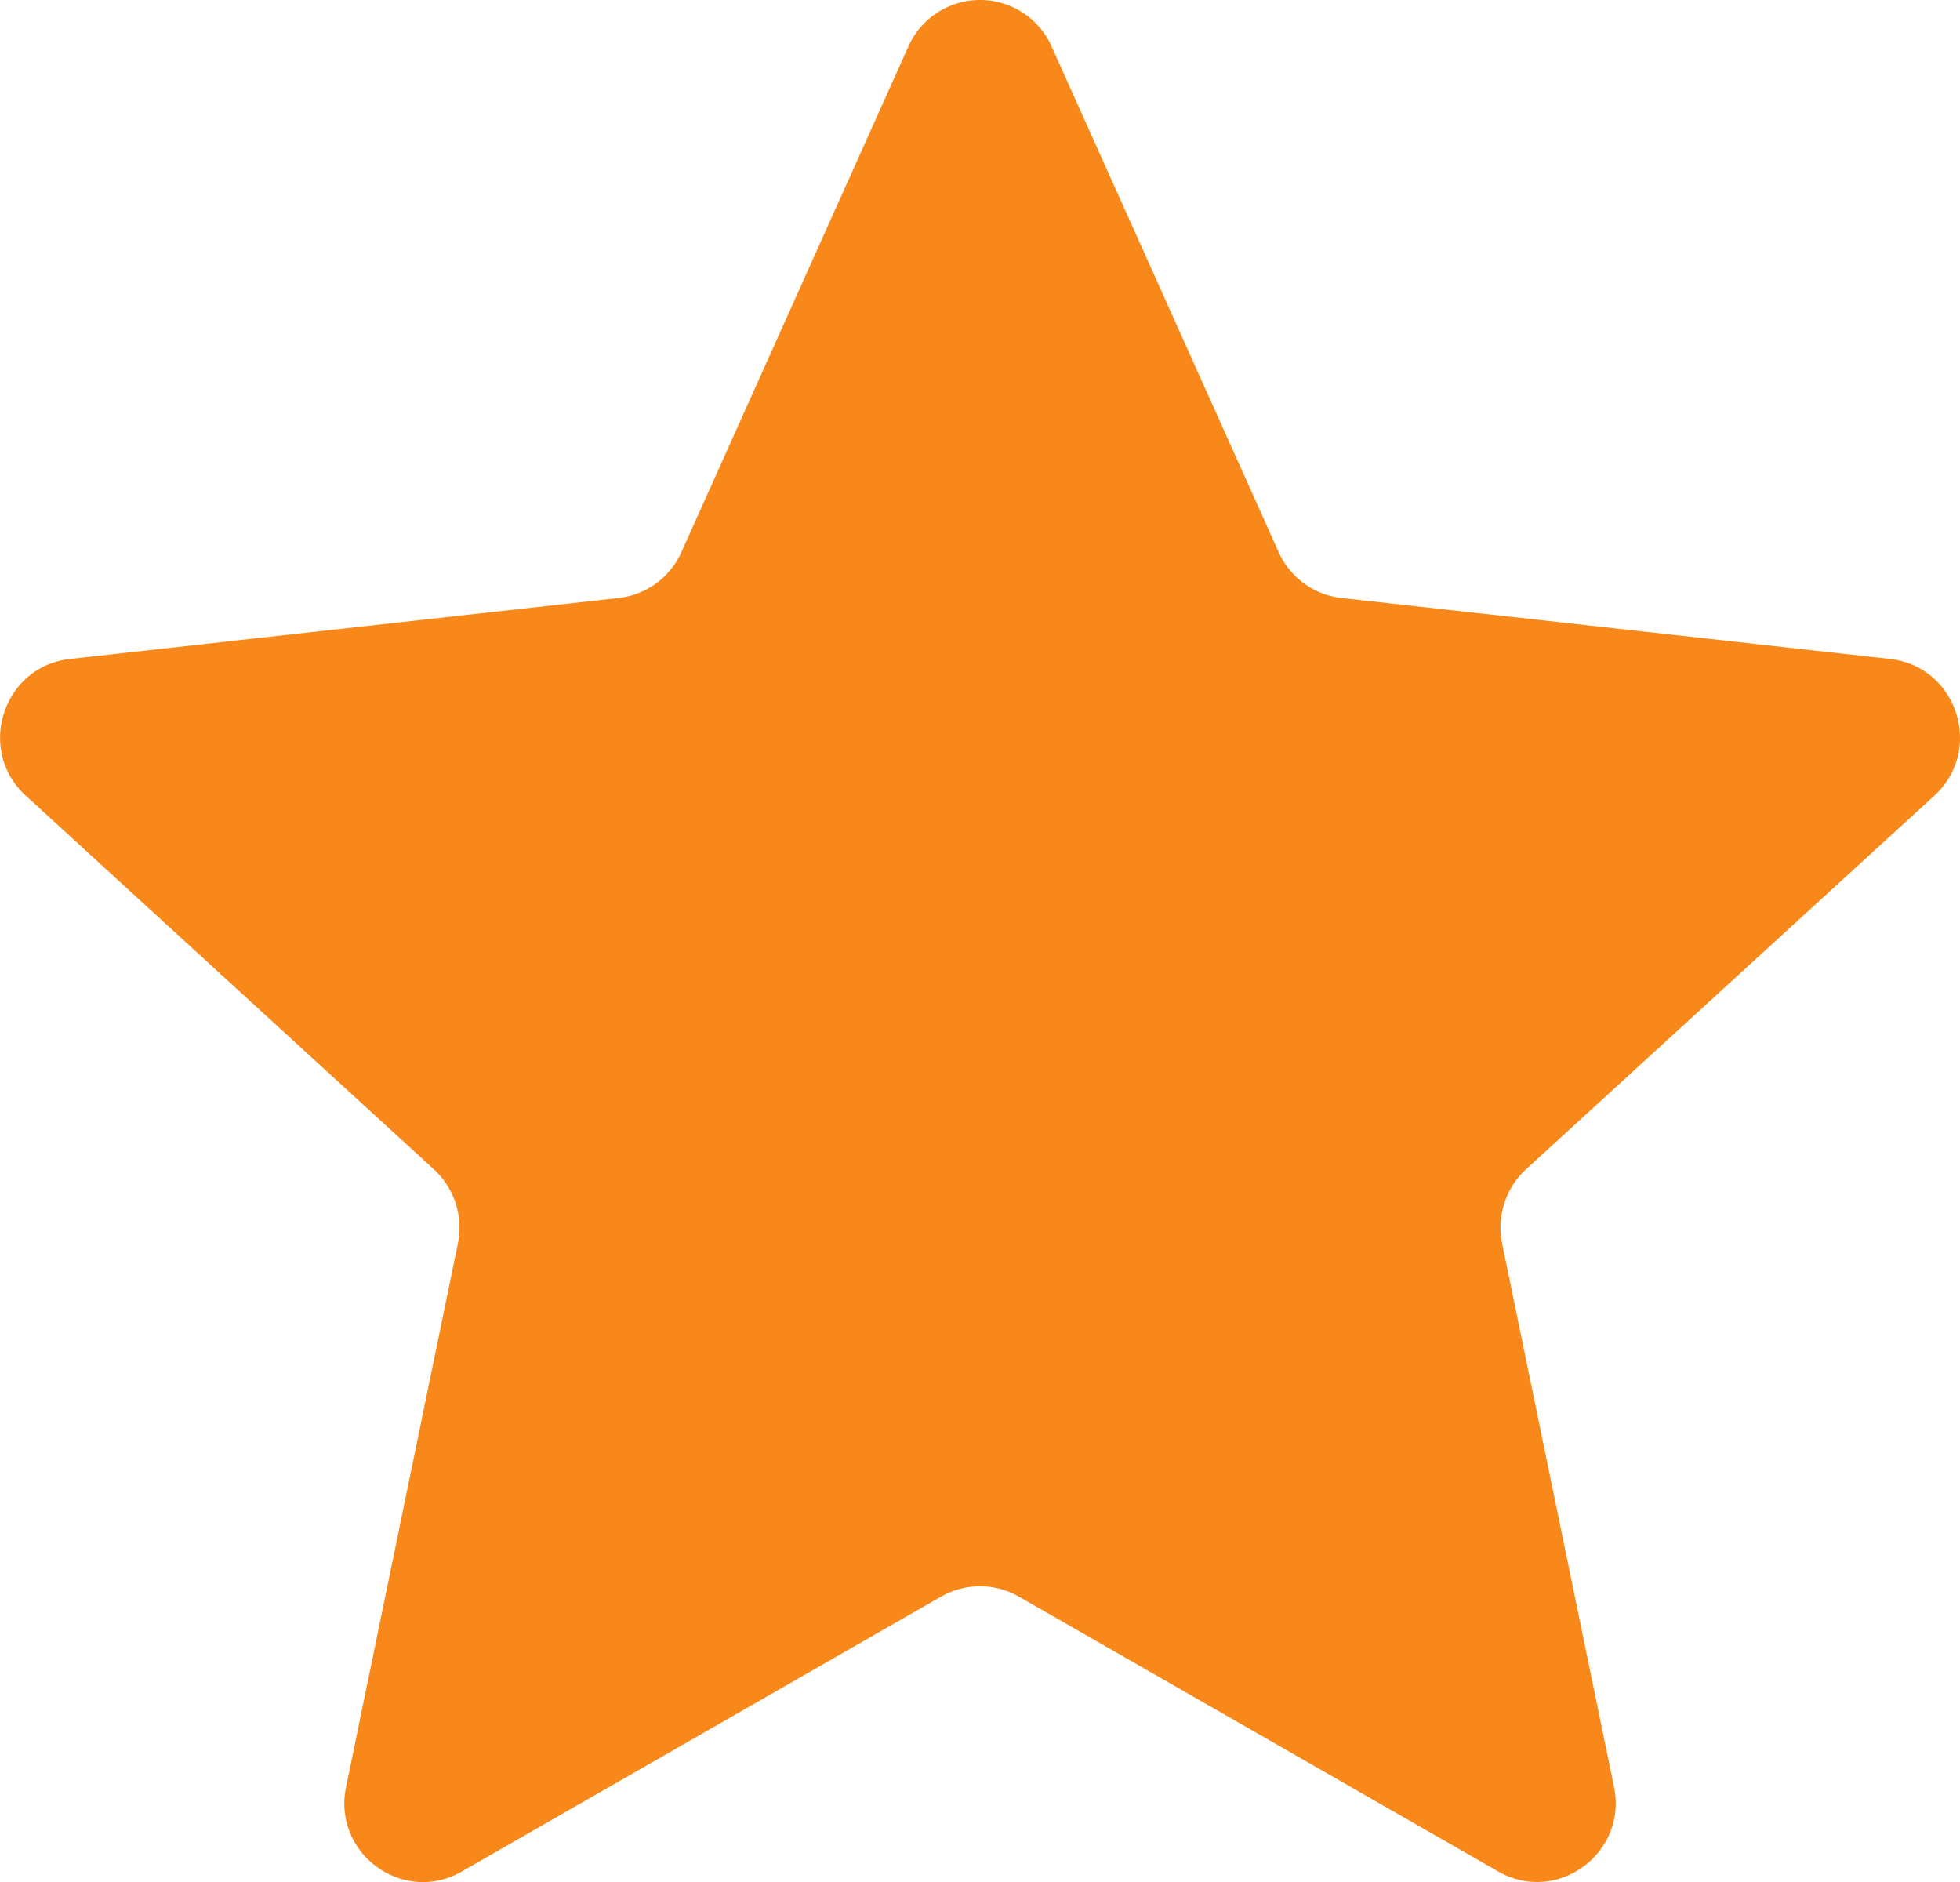 <svg width="25" height="24" xmlns="http://www.w3.org/2000/svg"><g fill="none" fill-rule="evenodd"><path d="M12.004 20.36L5.89 23.866c-.749.43-1.651-.23-1.476-1.078L5.84 15.86a1.01 1.01 0 00-.307-.949L.33 10.148c-.638-.583-.293-1.65.564-1.745l6.995-.777a1 1 0 00.803-.586L11.587.592a1 1 0 011.826 0l2.896 6.448c.146.325.452.547.803.586l6.995.777c.857.096 1.202 1.162.564 1.745l-5.205 4.762c-.261.24-.378.6-.306.949l1.427 6.928c.174.848-.729 1.507-1.478 1.078l-6.113-3.504a.995.995 0 00-.992 0z" fill="#F78819"/></g></svg>